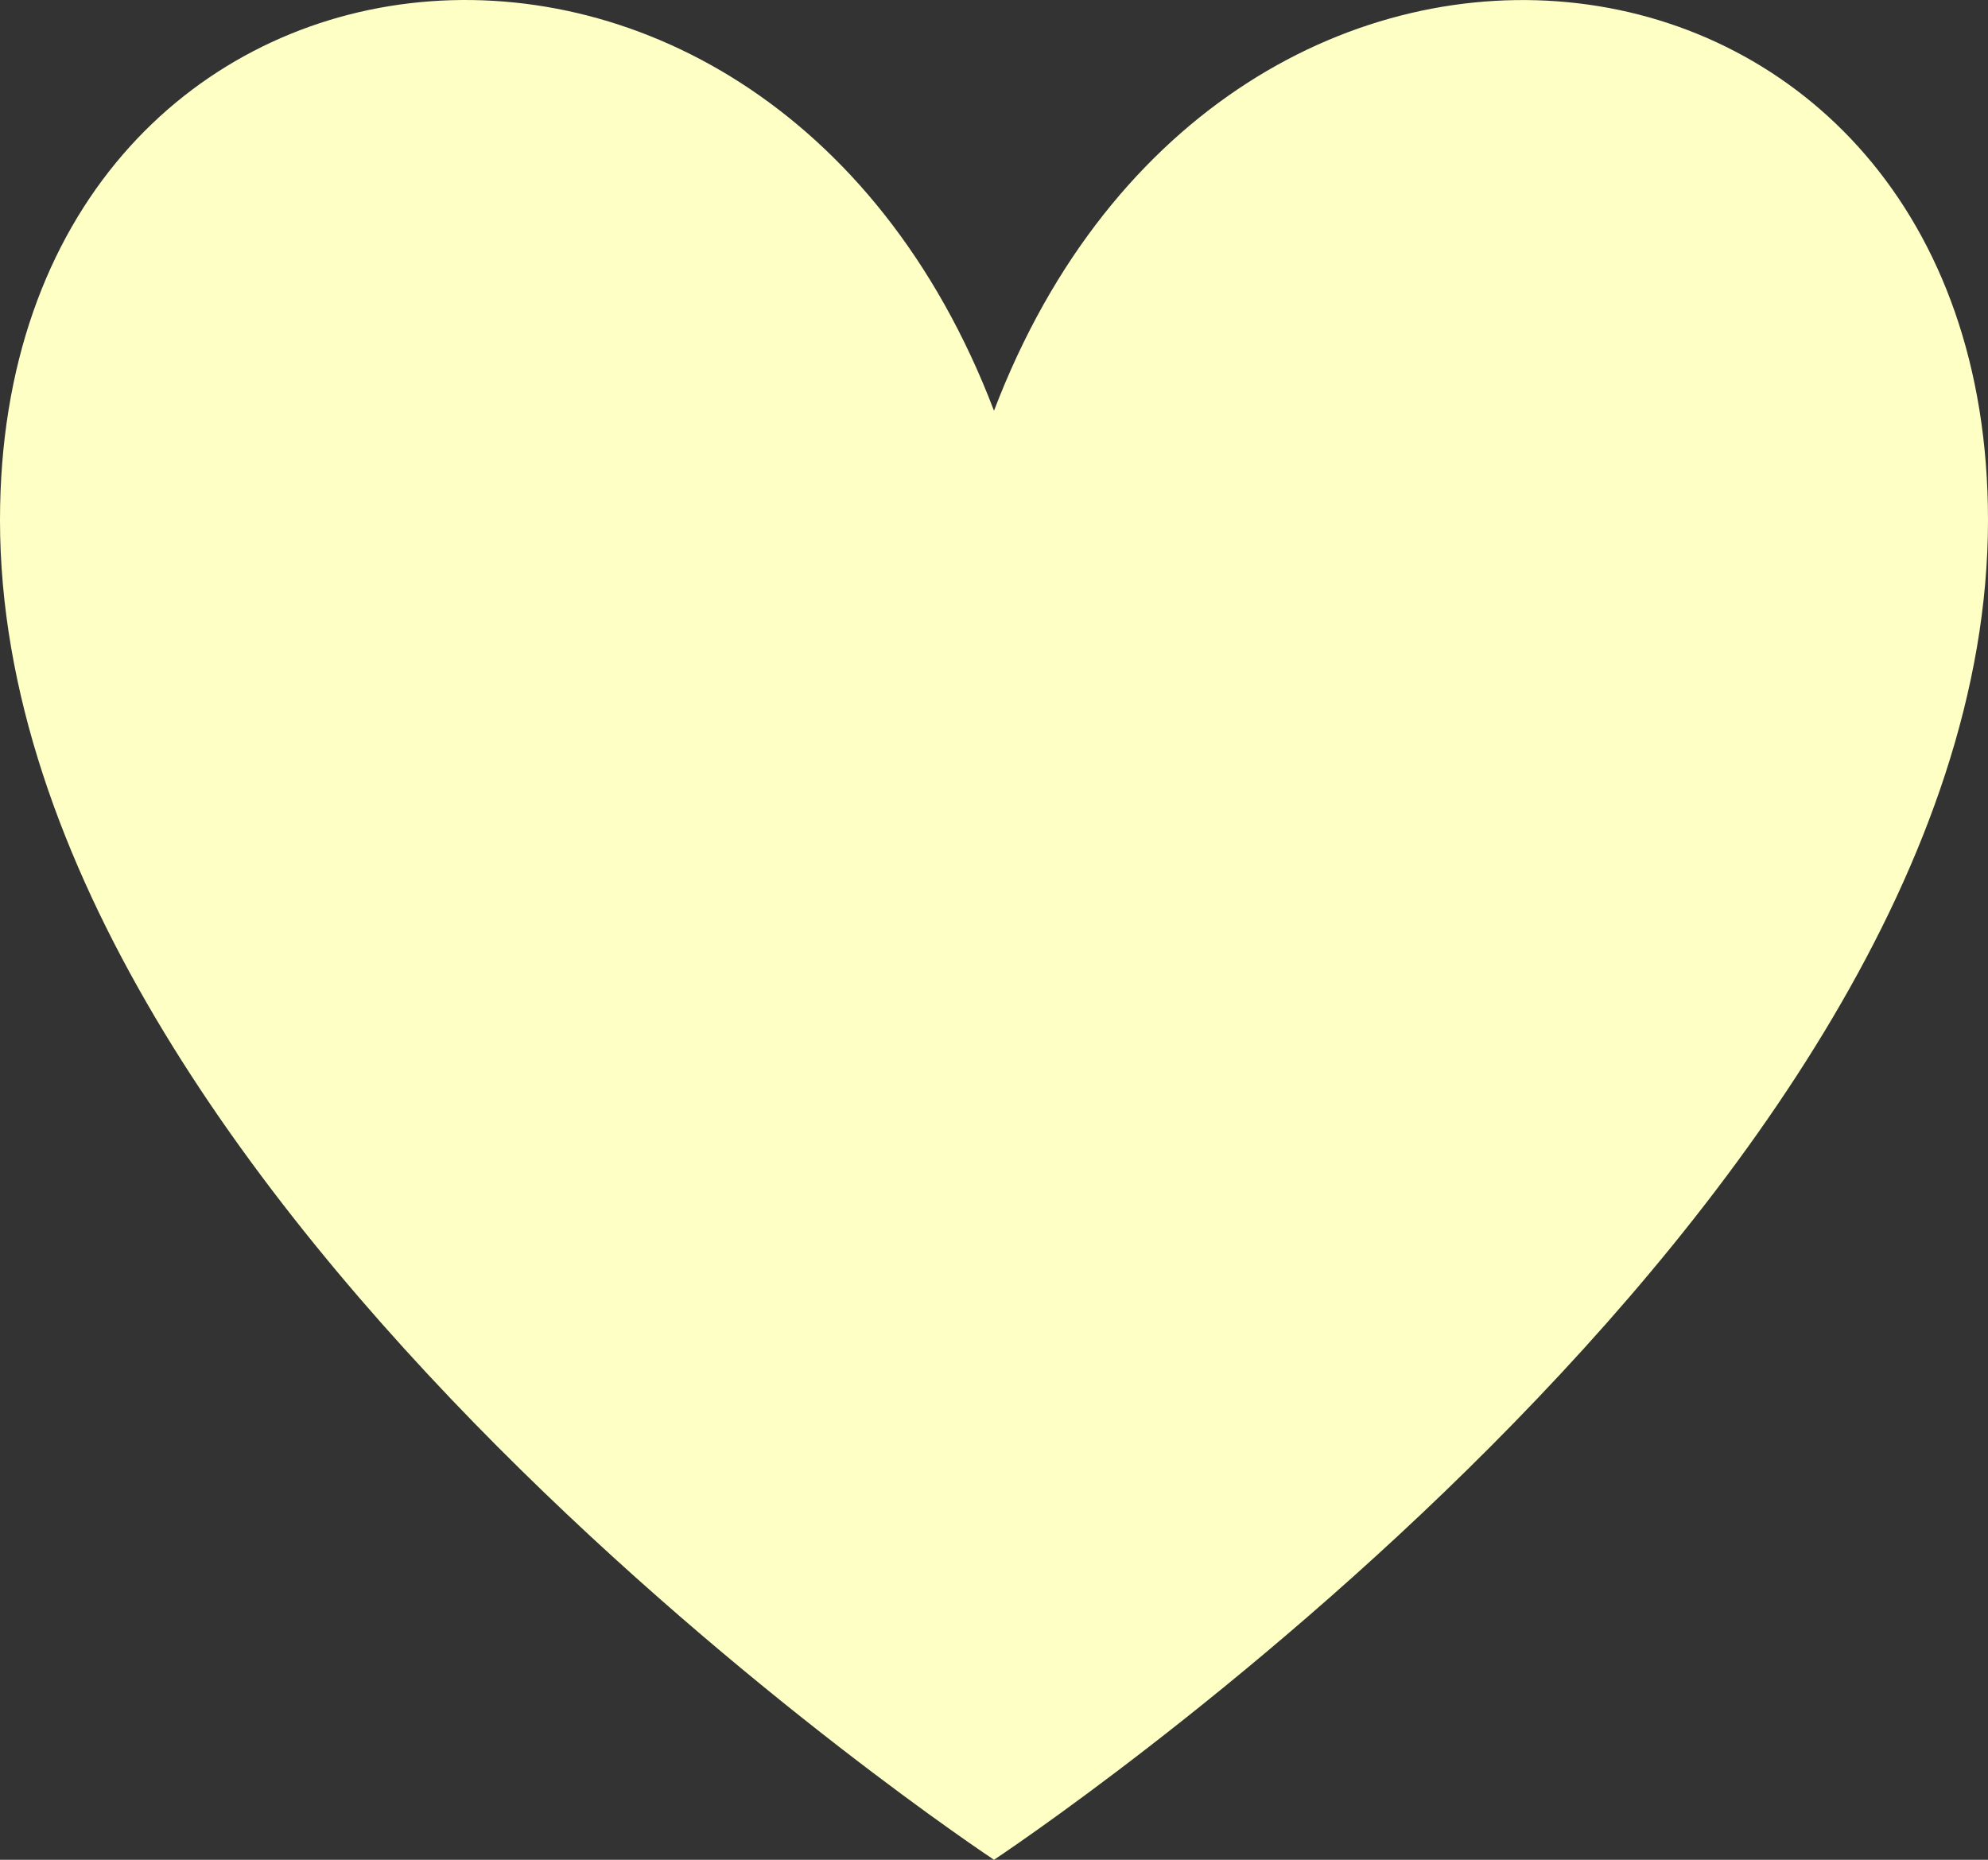 <?xml version="1.0" encoding="UTF-8"?> <svg xmlns="http://www.w3.org/2000/svg" width="31" height="29" viewBox="0 0 31 29" fill="none"><rect x="0" y="0" width="31" height="29" fill="#333333" stroke="none"/> <path d="M15.5 6.405C19.127 -3.114 31 -1.587 31 8.111C31 18.763 15.5 29 15.5 29C15.5 29 0 18.763 0 8.111C0 -1.587 11.873 -3.116 15.5 6.405Z" fill="#FEFFC4"></path> </svg> 
